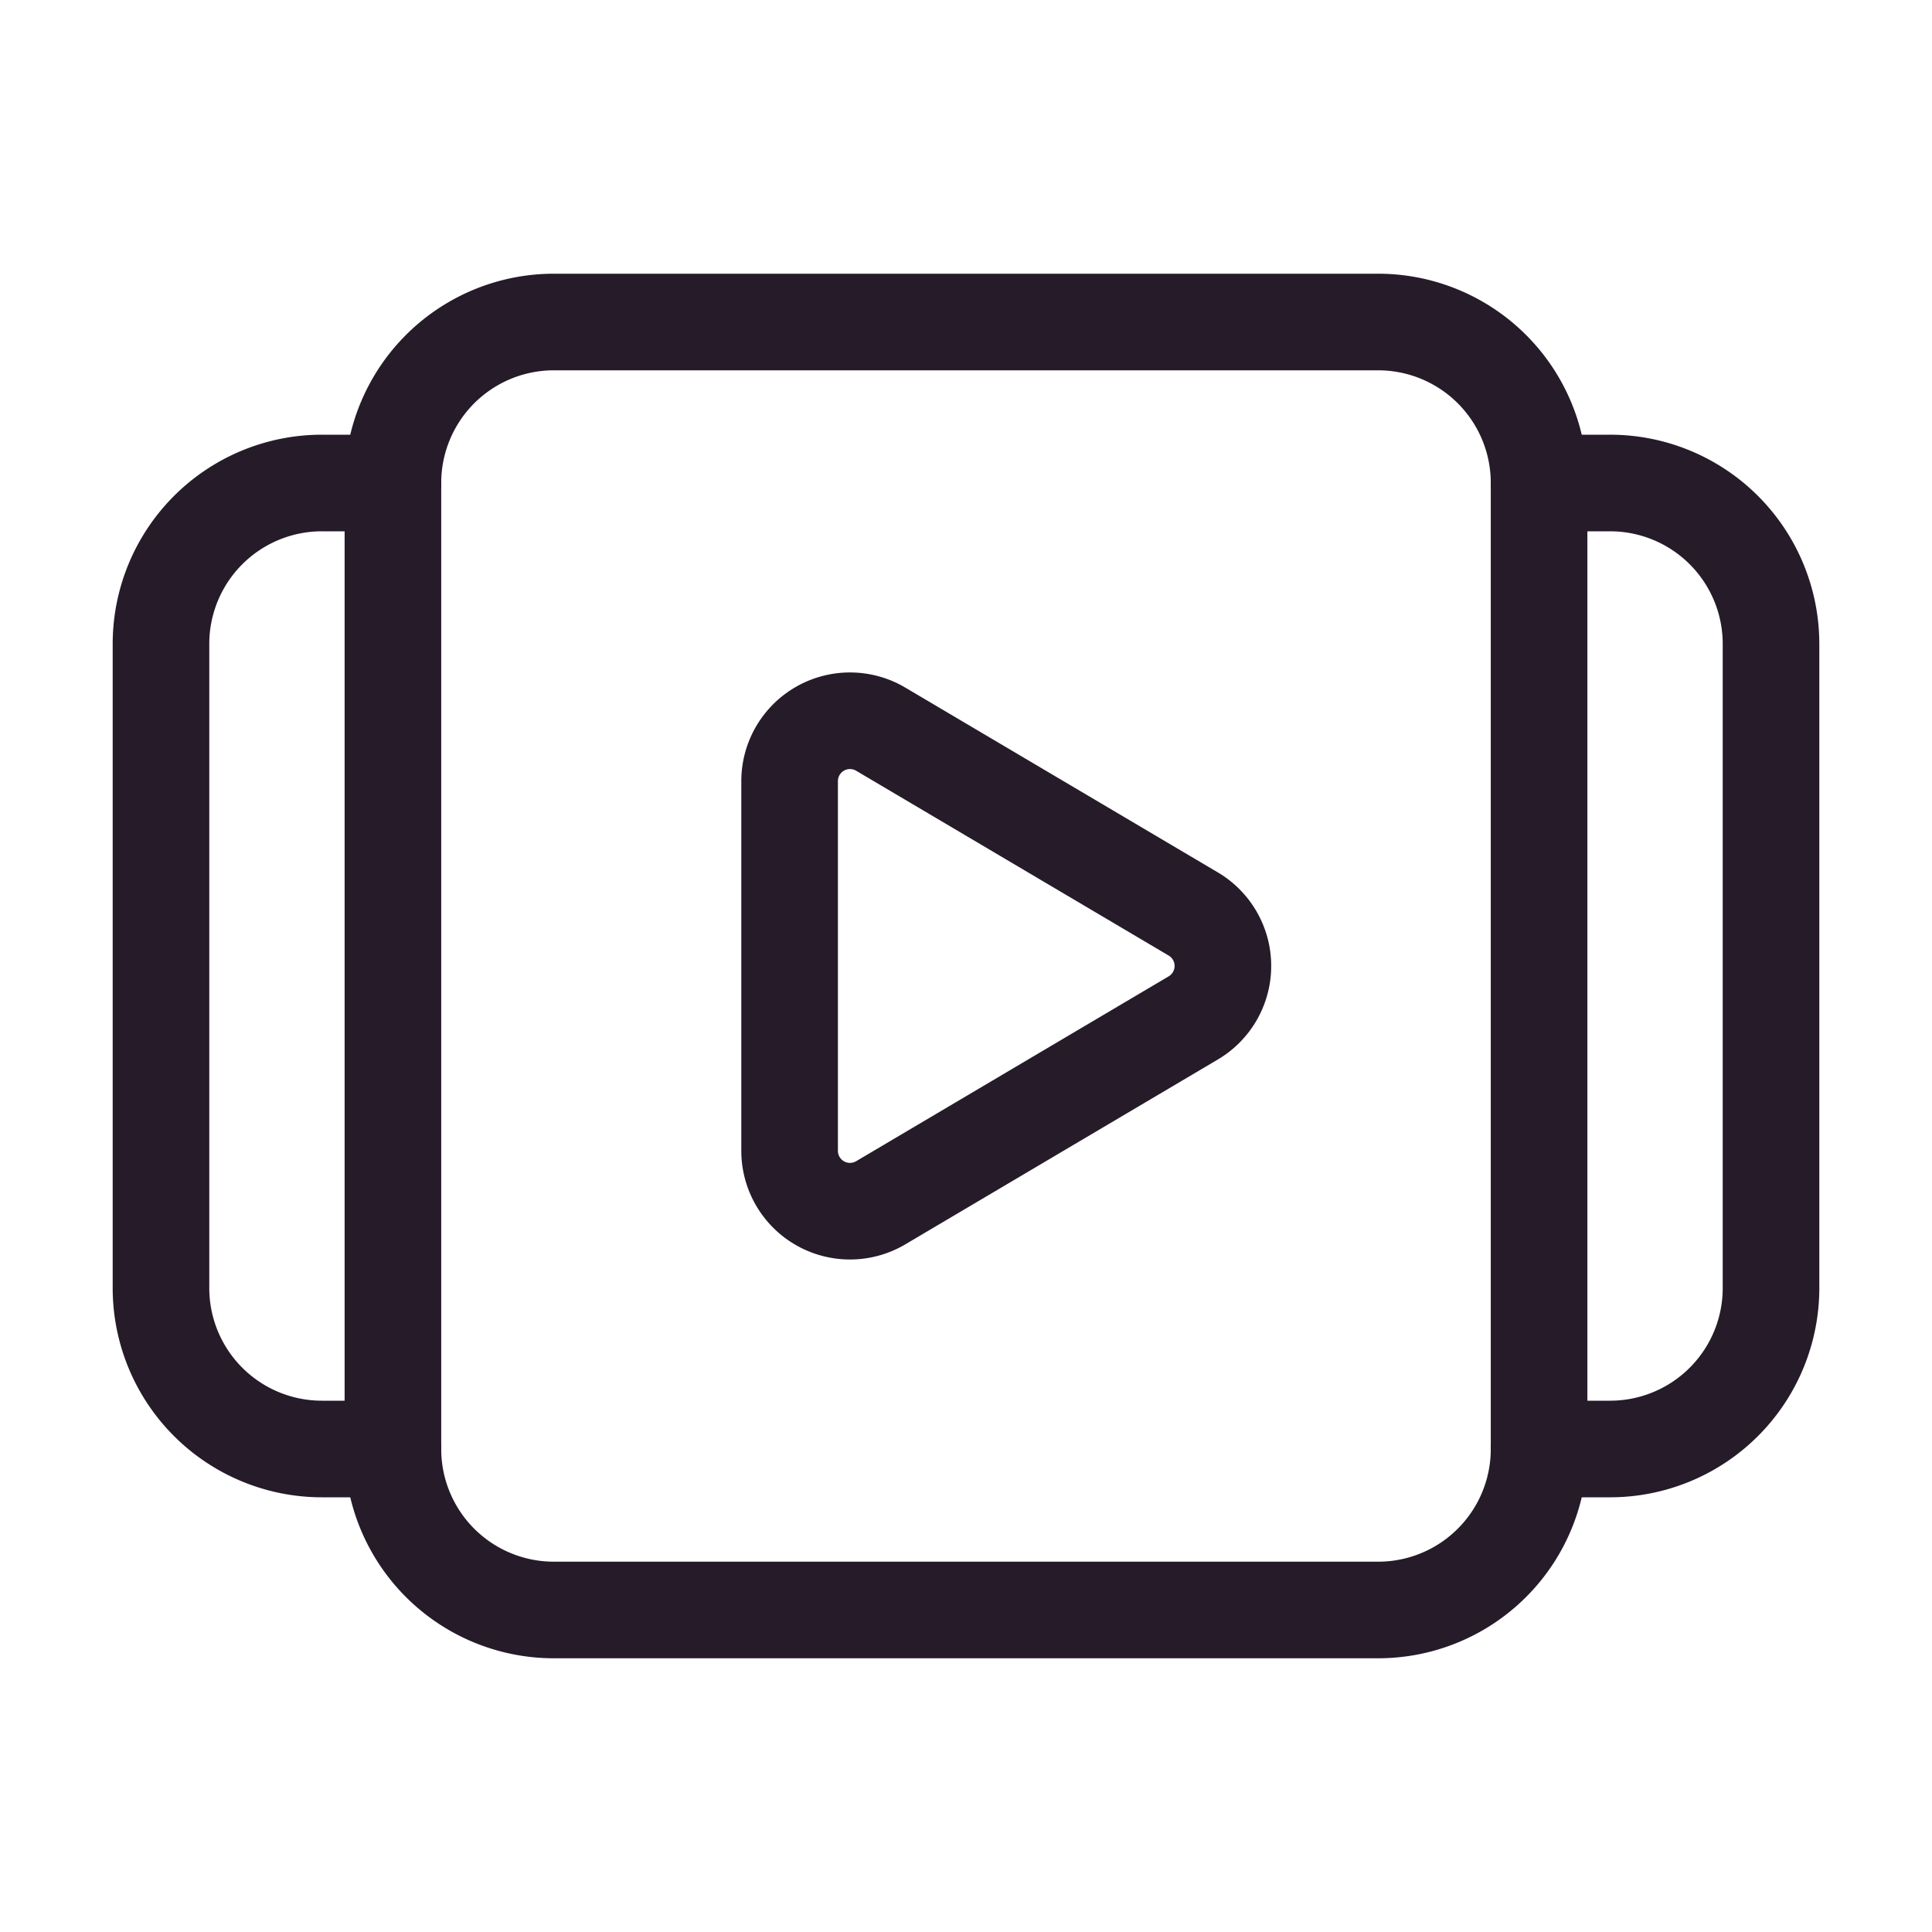 <svg xmlns="http://www.w3.org/2000/svg" width="40" height="40" fill="none" viewBox="0 0 40 40"><path stroke="#251B29" stroke-linecap="round" stroke-linejoin="round" stroke-width="2" d="M31.865 10v20a3.332 3.332 0 0 1-3.333 3.333H11.468A3.332 3.332 0 0 1 8.135 30V10a3.332 3.332 0 0 1 3.333-3.333h17.065A3.332 3.332 0 0 1 31.865 10Z"/><path stroke="#251B29" stroke-linecap="round" stroke-linejoin="round" stroke-width="2" d="M31.865 10h1.468a3.332 3.332 0 0 1 3.334 3.333v13.334A3.332 3.332 0 0 1 33.333 30h-1.468m-23.73 0H6.667a3.332 3.332 0 0 1-3.334-3.333V13.333A3.332 3.332 0 0 1 6.667 10h1.468m10.1 5.097 6.47 3.826a1.25 1.25 0 0 1 0 2.152l-6.47 3.827a1.25 1.25 0 0 1-1.887-1.077v-7.652a1.25 1.25 0 0 1 1.887-1.076v0Z"/></svg>